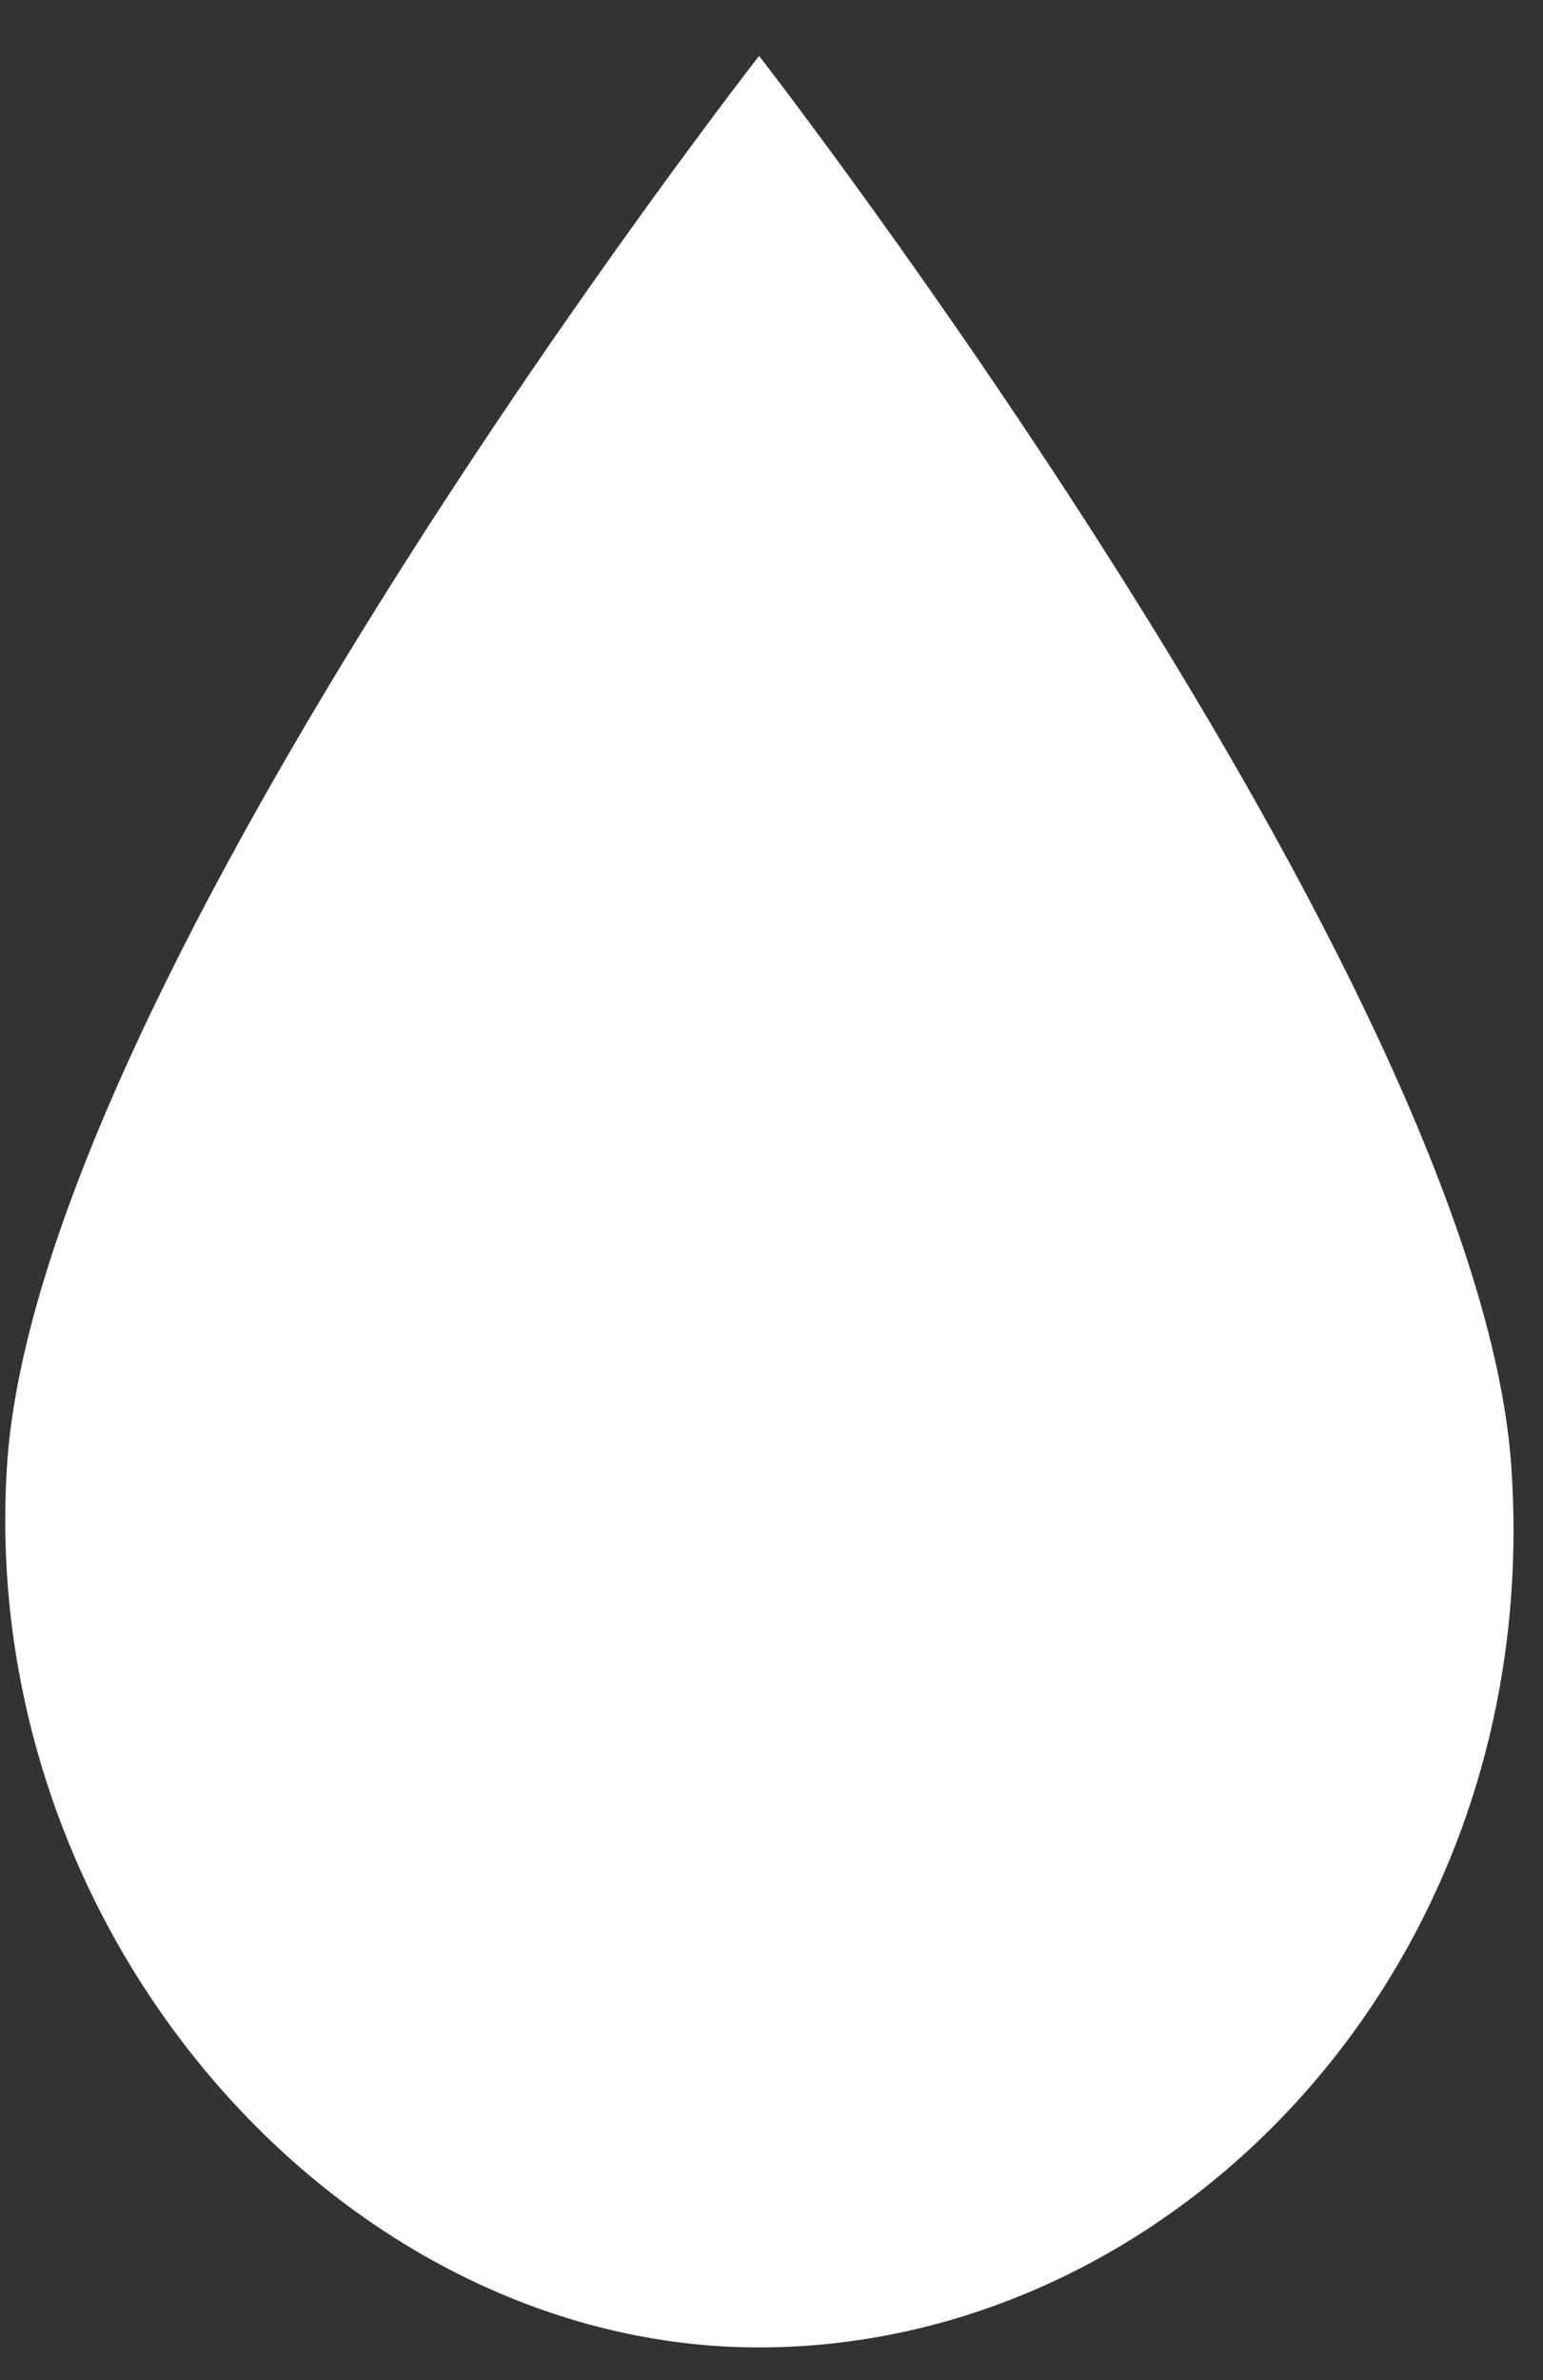 <?xml version="1.0" encoding="UTF-8"?> <svg xmlns="http://www.w3.org/2000/svg" width="24" height="37" viewBox="0 0 24 37" fill="none"><rect x="0" y="0" width="24" height="37" fill="#333333" stroke="none"/><path d="M23.507 22.797C24.042 30.543 18.269 36.492 11.807 36.492C5.346 36.492 -0.355 30.113 0.108 22.797C0.587 15.248 11.807 0.869 11.807 0.869C11.807 0.869 22.985 15.251 23.507 22.797Z" fill="white"></path></svg> 